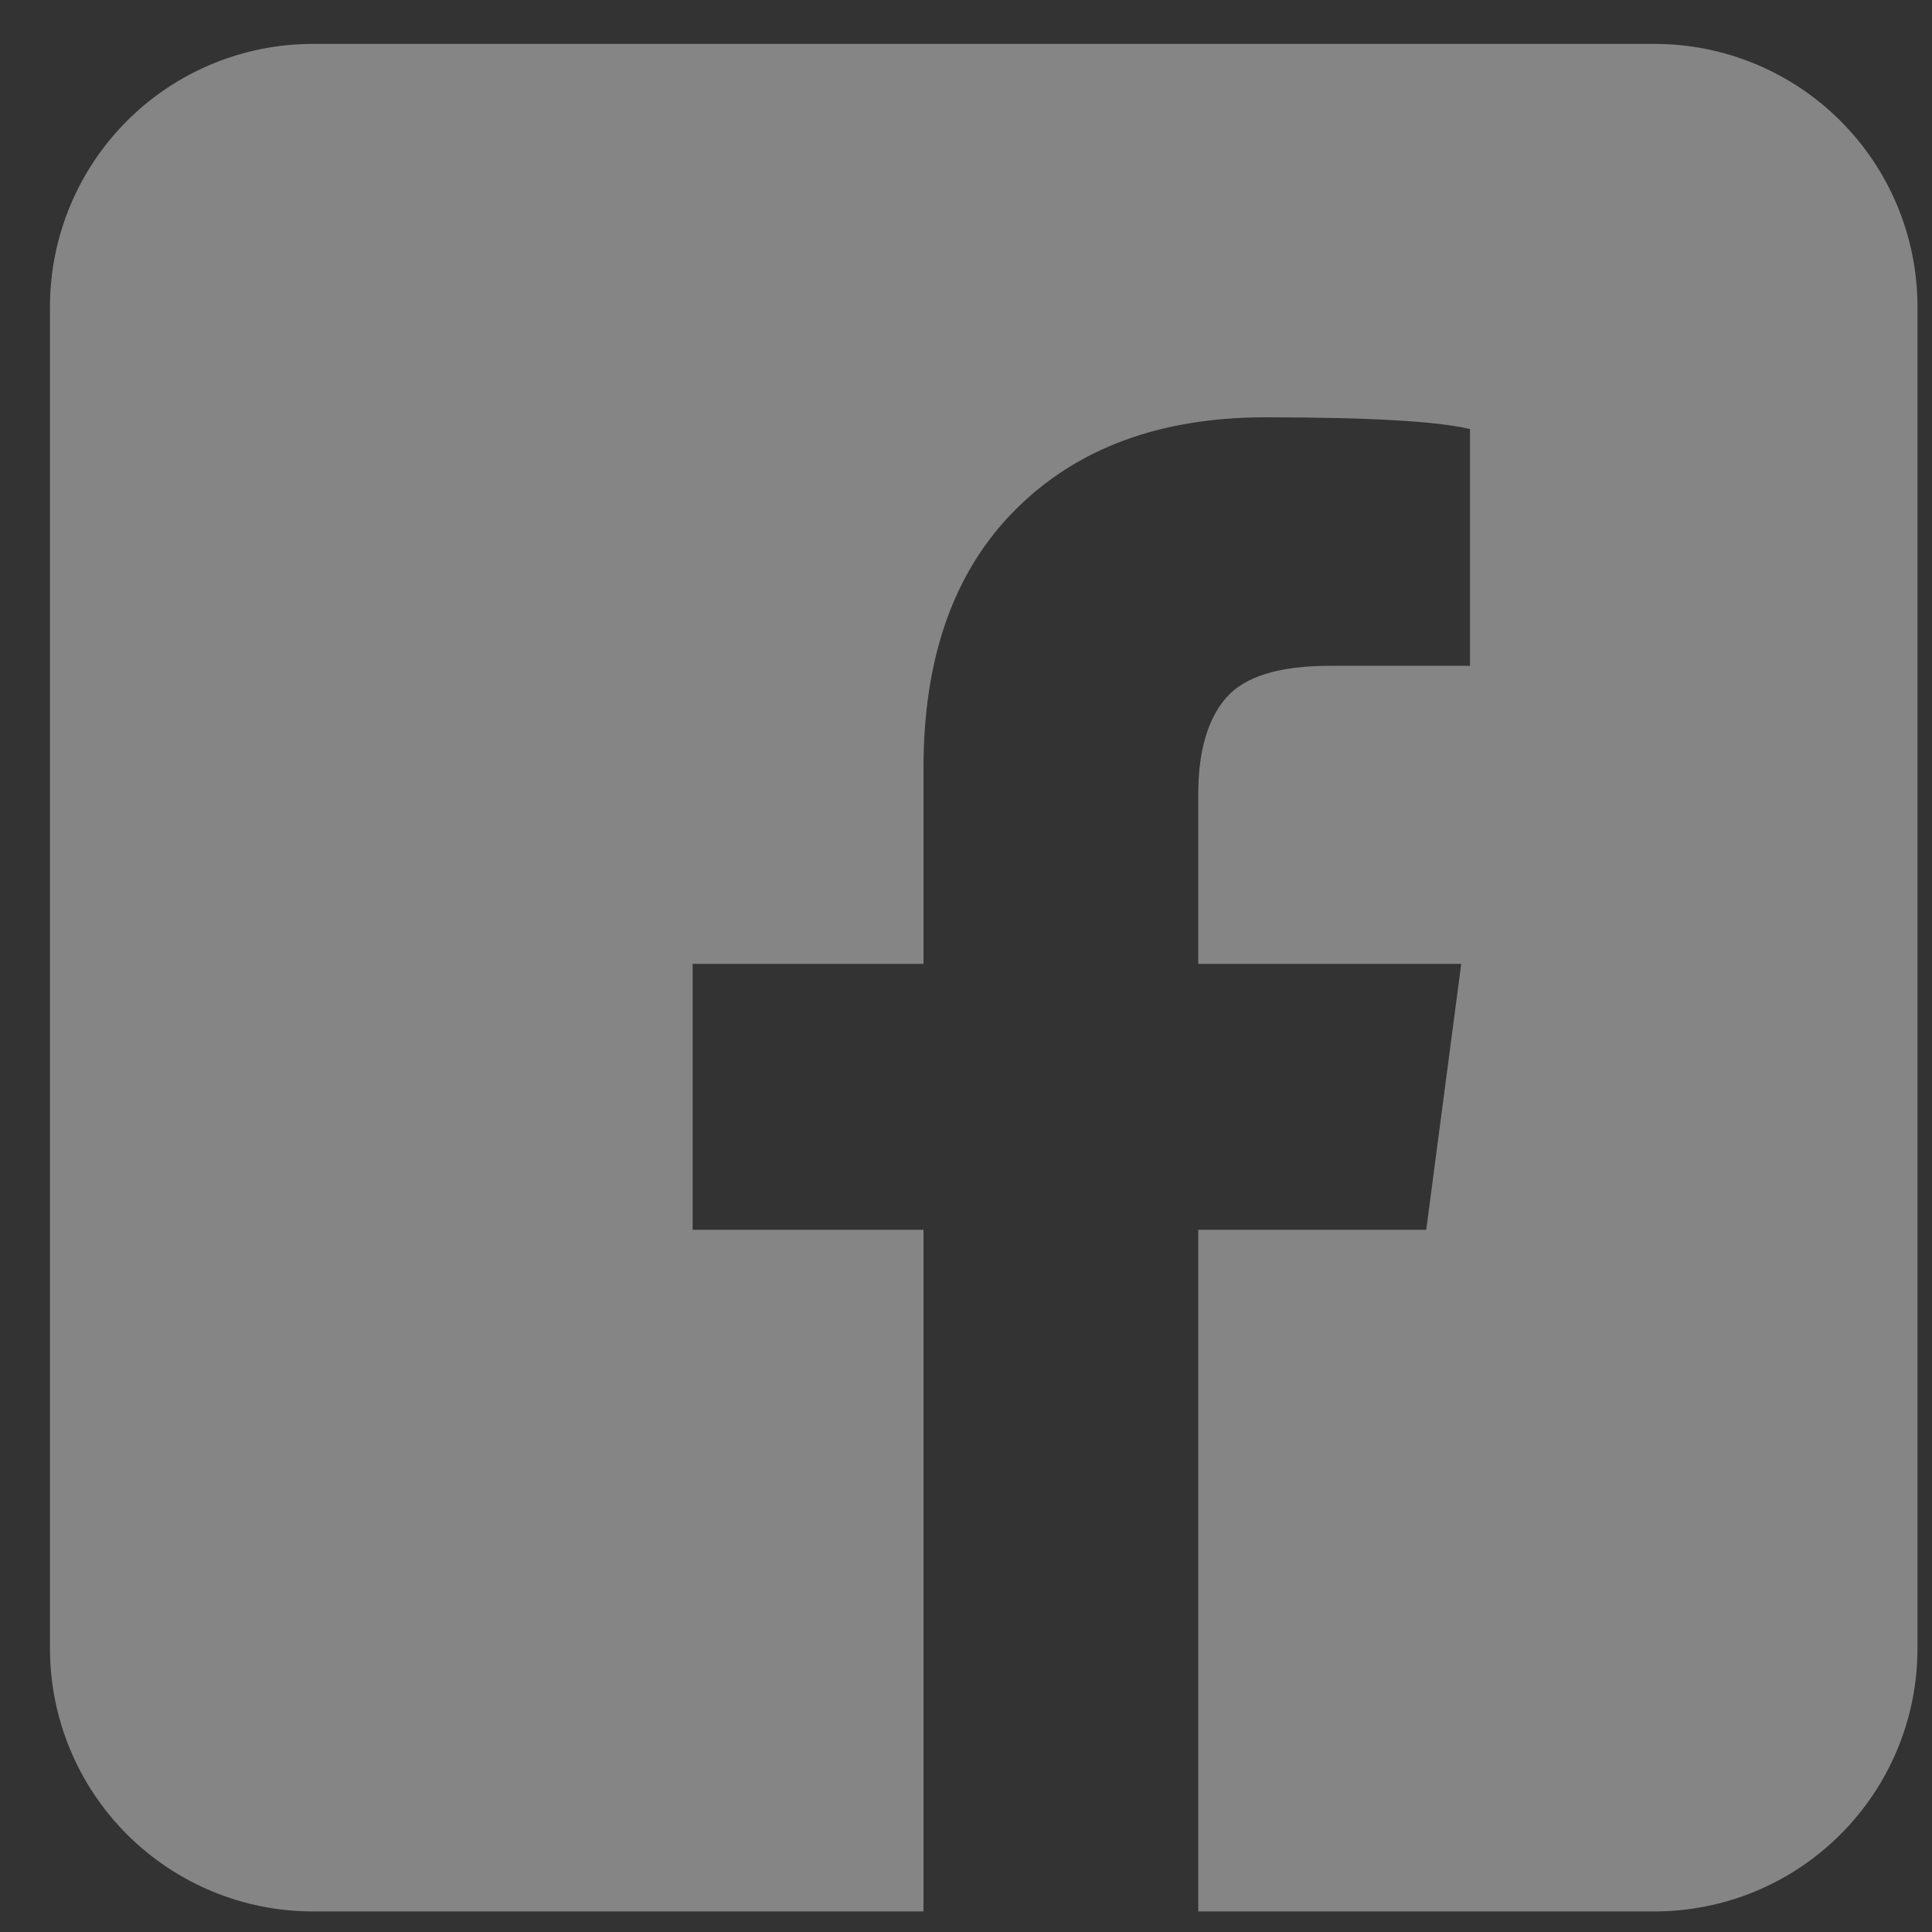 <svg width="37" height="37" viewBox="0 0 37 37" fill="none" xmlns="http://www.w3.org/2000/svg">
<rect x="0" y="0" width="37" height="37" fill="#333333" stroke="none"/>
<path d="M31.688 0.841H5.991C4.656 0.841 3.376 1.371 2.432 2.315C1.488 3.26 0.957 4.54 0.957 5.875V31.572C0.957 32.907 1.488 34.187 2.432 35.131C3.376 36.075 4.656 36.606 5.991 36.606H17.686V23.552H13.265V18.46H17.686V14.709C17.686 12.583 18.274 10.931 19.45 9.758C20.625 8.582 22.219 7.992 24.233 7.992C26.25 7.992 27.555 8.07 28.152 8.218V12.751H25.465C24.495 12.751 23.833 12.956 23.478 13.368C23.125 13.777 22.948 14.394 22.948 15.214V18.46H27.984L27.314 23.552H22.948V36.606H31.688C33.023 36.606 34.303 36.075 35.247 35.131C36.192 34.187 36.722 32.907 36.722 31.572V5.875C36.722 4.54 36.192 3.26 35.247 2.315C34.303 1.371 33.023 0.841 31.688 0.841Z" fill="white" fill-opacity="0.4"/>
</svg>
